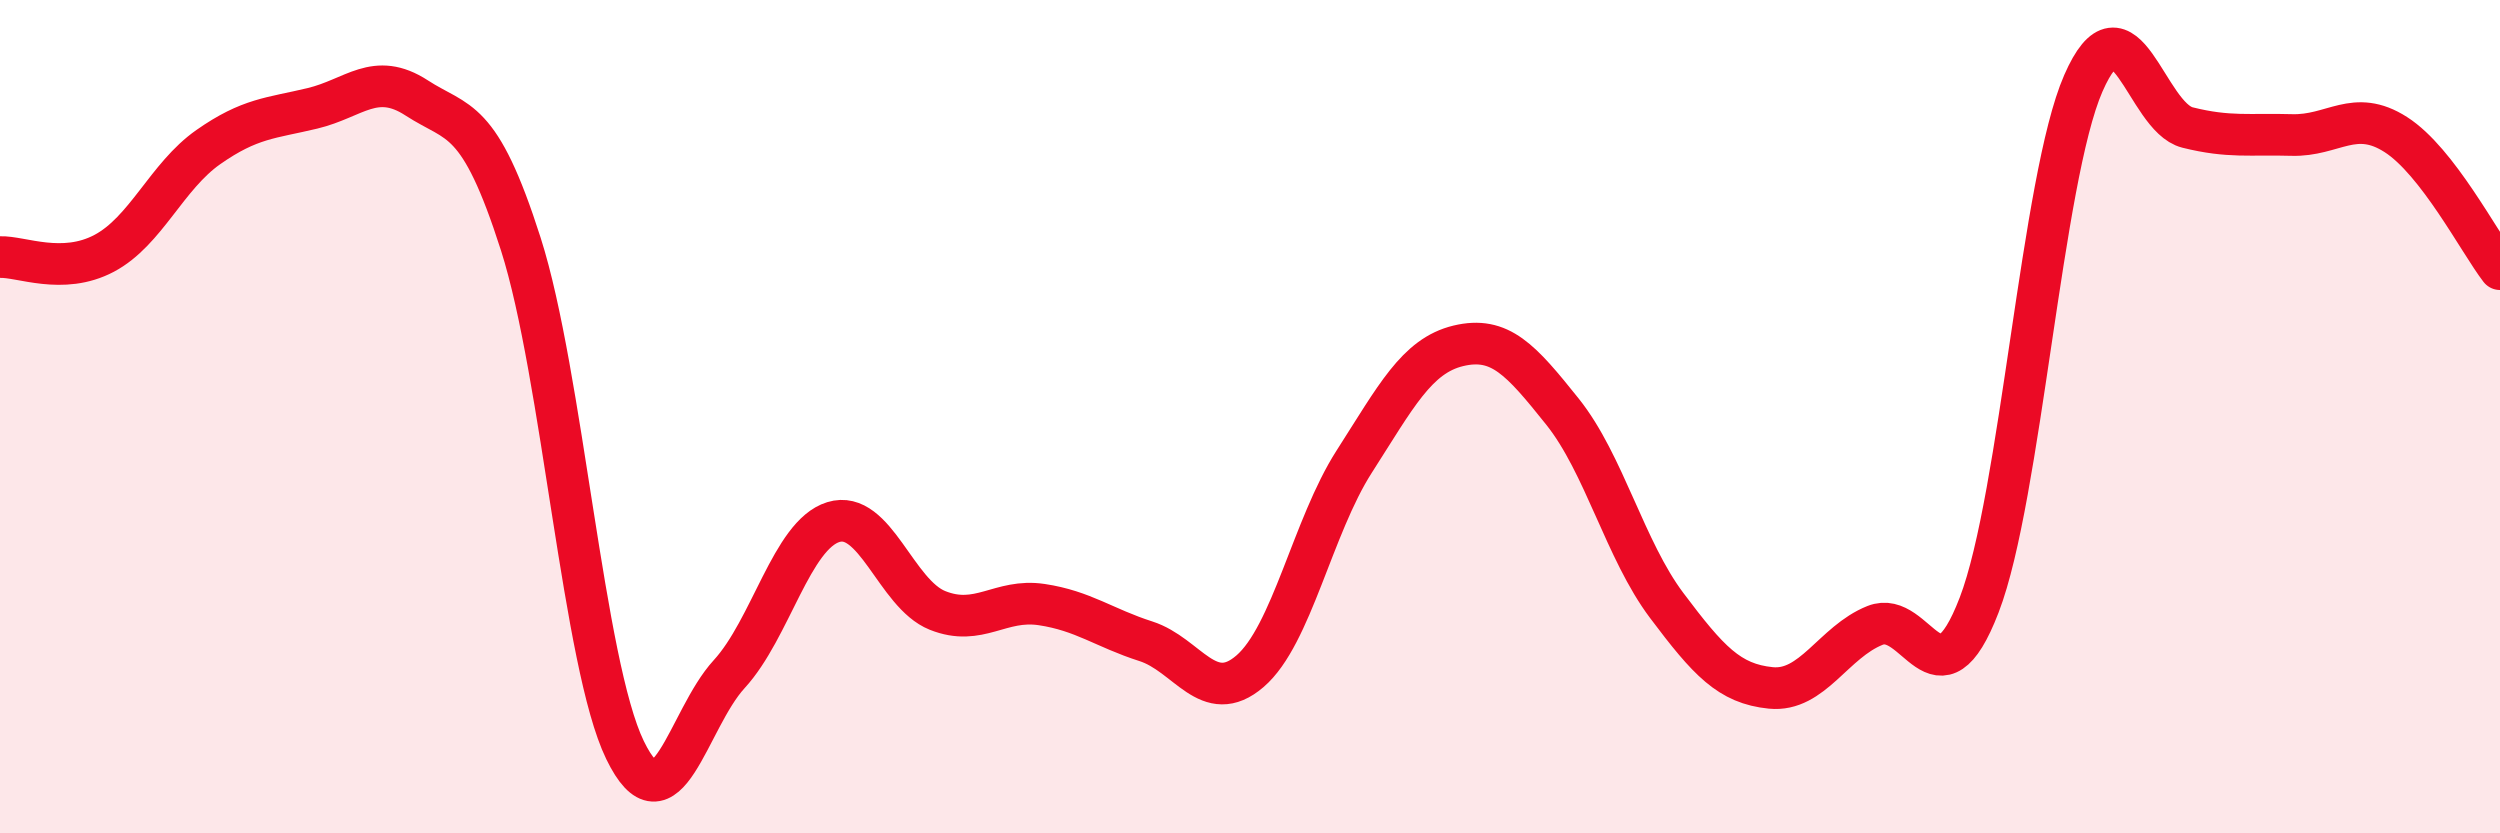 
    <svg width="60" height="20" viewBox="0 0 60 20" xmlns="http://www.w3.org/2000/svg">
      <path
        d="M 0,6.17 C 0.5,6.15 1.5,6.61 2.5,6.08 C 3.5,5.55 4,4.23 5,3.53 C 6,2.83 6.5,2.84 7.5,2.6 C 8.5,2.36 9,1.7 10,2.35 C 11,3 11.5,2.73 12.5,5.86 C 13.5,8.99 14,15.94 15,18 C 16,20.06 16.5,17.27 17.5,16.18 C 18.5,15.09 19,12.84 20,12.53 C 21,12.22 21.5,14.25 22.5,14.65 C 23.5,15.05 24,14.36 25,14.51 C 26,14.66 26.5,15.07 27.5,15.39 C 28.5,15.71 29,16.97 30,16.11 C 31,15.25 31.5,12.64 32.5,11.08 C 33.5,9.52 34,8.54 35,8.3 C 36,8.06 36.5,8.63 37.5,9.88 C 38.5,11.13 39,13.2 40,14.53 C 41,15.86 41.5,16.41 42.5,16.51 C 43.5,16.61 44,15.41 45,15.01 C 46,14.61 46.5,17.12 47.5,14.52 C 48.5,11.92 49,4.29 50,2 C 51,-0.29 51.5,2.81 52.5,3.06 C 53.5,3.31 54,3.21 55,3.24 C 56,3.27 56.5,2.59 57.5,3.23 C 58.5,3.87 59.5,5.81 60,6.46L60 20L0 20Z"
        fill="#EB0A25"
        opacity="0.1"
        stroke-linecap="round"
        stroke-linejoin="round"
      />
      <path
        d="M 0,6.17 C 0.5,6.15 1.5,6.61 2.5,6.08 C 3.5,5.55 4,4.23 5,3.53 C 6,2.83 6.5,2.84 7.5,2.6 C 8.5,2.36 9,1.7 10,2.35 C 11,3 11.5,2.73 12.5,5.86 C 13.5,8.99 14,15.94 15,18 C 16,20.06 16.5,17.27 17.5,16.18 C 18.5,15.09 19,12.84 20,12.53 C 21,12.22 21.5,14.25 22.5,14.65 C 23.5,15.05 24,14.36 25,14.51 C 26,14.66 26.5,15.07 27.5,15.39 C 28.5,15.71 29,16.97 30,16.11 C 31,15.25 31.5,12.64 32.5,11.08 C 33.5,9.52 34,8.54 35,8.3 C 36,8.06 36.5,8.63 37.5,9.88 C 38.5,11.13 39,13.2 40,14.53 C 41,15.86 41.5,16.41 42.5,16.51 C 43.5,16.61 44,15.41 45,15.01 C 46,14.61 46.5,17.12 47.5,14.52 C 48.5,11.92 49,4.29 50,2 C 51,-0.29 51.5,2.81 52.5,3.06 C 53.5,3.31 54,3.21 55,3.24 C 56,3.27 56.5,2.59 57.5,3.23 C 58.5,3.87 59.5,5.81 60,6.46"
        stroke="#EB0A25"
        stroke-width="1"
        fill="none"
        stroke-linecap="round"
        stroke-linejoin="round"
      />
    </svg>
  